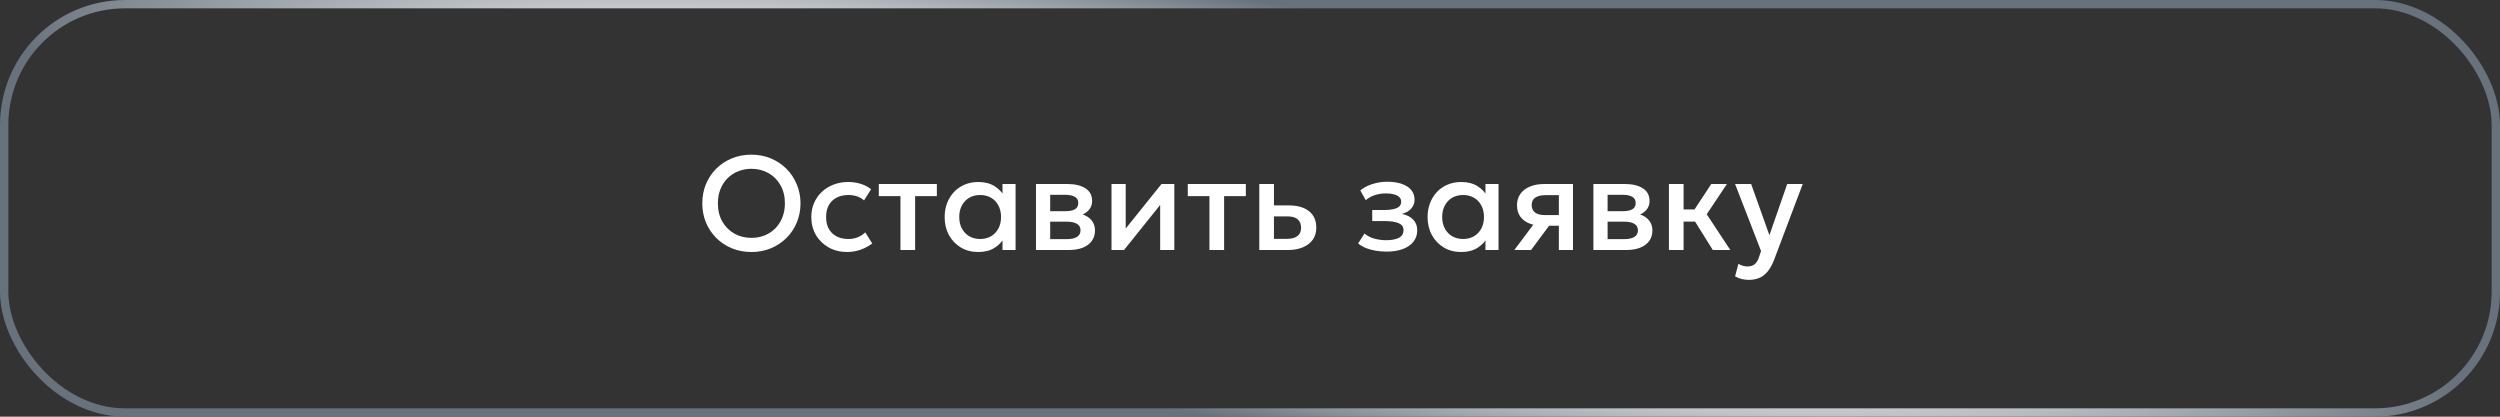 <?xml version="1.0" encoding="UTF-8"?> <svg xmlns="http://www.w3.org/2000/svg" width="300" height="50" viewBox="0 0 300 50" fill="none"><rect x="0" y="0" width="300" height="50" fill="#333333" stroke="none"/><rect x="0.5" y="0.5" width="299" height="49" rx="14.5" stroke="url(#paint0_radial_247_180)"></rect><path d="M90.172 30.24C89.329 30.24 88.548 30.093 87.828 29.8C87.113 29.501 86.489 29.088 85.956 28.56C85.428 28.032 85.014 27.413 84.716 26.704C84.422 25.995 84.276 25.227 84.276 24.4C84.276 23.568 84.422 22.797 84.716 22.088C85.014 21.379 85.428 20.76 85.956 20.232C86.489 19.704 87.113 19.293 87.828 19C88.548 18.707 89.329 18.56 90.172 18.56C91.009 18.56 91.785 18.709 92.5 19.008C93.214 19.307 93.838 19.723 94.372 20.256C94.905 20.789 95.318 21.411 95.612 22.12C95.91 22.824 96.06 23.584 96.06 24.4C96.06 25.227 95.91 25.995 95.612 26.704C95.318 27.413 94.905 28.032 94.372 28.56C93.838 29.088 93.214 29.501 92.5 29.8C91.785 30.093 91.009 30.24 90.172 30.24ZM90.172 28.544C90.737 28.544 91.262 28.448 91.748 28.256C92.238 28.059 92.665 27.779 93.028 27.416C93.39 27.048 93.673 26.611 93.876 26.104C94.084 25.592 94.188 25.024 94.188 24.4C94.188 23.563 94.009 22.835 93.652 22.216C93.3 21.592 92.82 21.109 92.212 20.768C91.604 20.427 90.924 20.256 90.172 20.256C89.606 20.256 89.078 20.355 88.588 20.552C88.102 20.744 87.676 21.021 87.308 21.384C86.945 21.747 86.66 22.184 86.452 22.696C86.249 23.203 86.148 23.771 86.148 24.4C86.148 25.237 86.326 25.968 86.684 26.592C87.041 27.211 87.521 27.691 88.124 28.032C88.732 28.373 89.414 28.544 90.172 28.544ZM101.669 30.24C100.837 30.24 100.095 30.059 99.445 29.696C98.794 29.328 98.282 28.829 97.909 28.2C97.54 27.565 97.356 26.845 97.356 26.04C97.356 25.432 97.466 24.875 97.684 24.368C97.903 23.856 98.213 23.411 98.612 23.032C99.013 22.653 99.482 22.36 100.021 22.152C100.565 21.944 101.154 21.84 101.789 21.84C102.322 21.84 102.815 21.912 103.269 22.056C103.727 22.195 104.149 22.411 104.533 22.704L103.685 24.048C103.439 23.829 103.157 23.667 102.837 23.56C102.522 23.453 102.186 23.4 101.829 23.4C101.274 23.4 100.797 23.504 100.397 23.712C99.996 23.92 99.684 24.221 99.46 24.616C99.242 25.005 99.132 25.477 99.132 26.032C99.132 26.859 99.373 27.507 99.853 27.976C100.338 28.445 100.997 28.68 101.829 28.68C102.223 28.68 102.597 28.608 102.949 28.464C103.301 28.315 103.594 28.12 103.829 27.88L104.669 29.216C104.247 29.536 103.778 29.787 103.261 29.968C102.743 30.149 102.213 30.24 101.669 30.24ZM108.055 30V23.536H105.455V22.08H112.423V23.536H109.815V30H108.055ZM117.389 30.24C116.599 30.24 115.901 30.059 115.293 29.696C114.69 29.328 114.215 28.829 113.868 28.2C113.527 27.565 113.357 26.845 113.357 26.04C113.357 25.437 113.455 24.88 113.653 24.368C113.85 23.856 114.127 23.411 114.485 23.032C114.842 22.653 115.269 22.36 115.765 22.152C116.261 21.944 116.802 21.84 117.389 21.84C118.167 21.84 118.818 22.005 119.341 22.336C119.869 22.667 120.271 23.093 120.549 23.616L120.301 23.992V22.08H121.869V30H120.301V28.088L120.549 28.464C120.271 28.987 119.869 29.413 119.341 29.744C118.818 30.075 118.167 30.24 117.389 30.24ZM117.621 28.68C118.101 28.68 118.53 28.573 118.909 28.36C119.287 28.141 119.583 27.835 119.797 27.44C120.015 27.045 120.125 26.579 120.125 26.04C120.125 25.501 120.015 25.035 119.797 24.64C119.583 24.24 119.287 23.933 118.909 23.72C118.53 23.507 118.101 23.4 117.621 23.4C117.135 23.4 116.703 23.507 116.325 23.72C115.951 23.933 115.655 24.24 115.437 24.64C115.218 25.035 115.109 25.501 115.109 26.04C115.109 26.579 115.218 27.045 115.437 27.44C115.655 27.835 115.951 28.141 116.325 28.36C116.703 28.573 117.135 28.68 117.621 28.68ZM124.318 30V22.08H128.094C128.99 22.08 129.707 22.251 130.246 22.592C130.784 22.933 131.054 23.445 131.054 24.128C131.054 24.448 130.976 24.733 130.822 24.984C130.667 25.229 130.454 25.435 130.182 25.6C129.91 25.765 129.592 25.885 129.23 25.96L129.198 25.568C129.896 25.664 130.438 25.896 130.822 26.264C131.206 26.632 131.398 27.099 131.398 27.664C131.398 28.144 131.272 28.56 131.022 28.912C130.771 29.259 130.411 29.528 129.942 29.72C129.472 29.907 128.91 30 128.254 30H124.318ZM126.022 28.696H128.014C128.542 28.696 128.947 28.608 129.23 28.432C129.518 28.256 129.662 27.992 129.662 27.64C129.662 27.293 129.52 27.035 129.238 26.864C128.955 26.688 128.547 26.6 128.014 26.6H125.79V25.344H127.83C128.326 25.344 128.71 25.269 128.982 25.12C129.254 24.965 129.39 24.715 129.39 24.368C129.39 24.021 129.254 23.771 128.982 23.616C128.71 23.456 128.326 23.376 127.83 23.376H126.022V28.696ZM133.38 30V22.08H135.084V27.424L139.38 22.08H140.916V30H139.22V24.592L134.884 30H133.38ZM145.133 30V23.536H142.533V22.08H149.501V23.536H146.893V30H145.133ZM151.115 30V22.08H152.875V28.664H154.387C154.963 28.664 155.397 28.552 155.691 28.328C155.984 28.104 156.131 27.771 156.131 27.328C156.131 26.891 155.995 26.555 155.723 26.32C155.451 26.085 155.051 25.968 154.523 25.968H152.635V24.648H154.659C155.683 24.648 156.488 24.877 157.075 25.336C157.661 25.795 157.955 26.459 157.955 27.328C157.955 27.888 157.813 28.368 157.531 28.768C157.248 29.163 156.851 29.467 156.339 29.68C155.832 29.893 155.237 30 154.555 30H151.115ZM166.396 30.192C165.953 30.192 165.527 30.157 165.116 30.088C164.705 30.024 164.319 29.923 163.956 29.784C163.593 29.64 163.265 29.451 162.972 29.216L163.74 28.024C164.076 28.307 164.473 28.512 164.932 28.64C165.391 28.763 165.857 28.824 166.332 28.824C166.977 28.824 167.487 28.731 167.86 28.544C168.233 28.352 168.42 28.037 168.42 27.6C168.42 27.216 168.223 26.941 167.828 26.776C167.439 26.611 166.871 26.528 166.124 26.528H164.668V25.2H166.076C166.737 25.2 167.247 25.125 167.604 24.976C167.961 24.821 168.14 24.56 168.14 24.192C168.14 23.973 168.063 23.792 167.908 23.648C167.759 23.504 167.545 23.395 167.268 23.32C166.996 23.245 166.676 23.208 166.308 23.208C165.855 23.208 165.417 23.275 164.996 23.408C164.575 23.541 164.207 23.747 163.892 24.024L163.236 22.848C163.641 22.512 164.132 22.256 164.708 22.08C165.284 21.899 165.865 21.808 166.452 21.808C167.135 21.808 167.721 21.893 168.212 22.064C168.703 22.235 169.081 22.48 169.348 22.8C169.615 23.12 169.748 23.507 169.748 23.96C169.748 24.365 169.617 24.717 169.356 25.016C169.1 25.315 168.727 25.531 168.236 25.664C168.833 25.797 169.287 26.032 169.596 26.368C169.911 26.704 170.068 27.125 170.068 27.632C170.068 28.165 169.916 28.624 169.612 29.008C169.313 29.387 168.887 29.68 168.332 29.888C167.783 30.091 167.137 30.192 166.396 30.192ZM175.342 30.24C174.552 30.24 173.854 30.059 173.246 29.696C172.643 29.328 172.168 28.829 171.822 28.2C171.48 27.565 171.31 26.845 171.31 26.04C171.31 25.437 171.408 24.88 171.606 24.368C171.803 23.856 172.08 23.411 172.438 23.032C172.795 22.653 173.222 22.36 173.718 22.152C174.214 21.944 174.755 21.84 175.342 21.84C176.12 21.84 176.771 22.005 177.294 22.336C177.822 22.667 178.224 23.093 178.502 23.616L178.254 23.992V22.08H179.822V30H178.254V28.088L178.502 28.464C178.224 28.987 177.822 29.413 177.294 29.744C176.771 30.075 176.12 30.24 175.342 30.24ZM175.574 28.68C176.054 28.68 176.483 28.573 176.862 28.36C177.24 28.141 177.536 27.835 177.75 27.44C177.968 27.045 178.078 26.579 178.078 26.04C178.078 25.501 177.968 25.035 177.75 24.64C177.536 24.24 177.24 23.933 176.862 23.72C176.483 23.507 176.054 23.4 175.574 23.4C175.088 23.4 174.656 23.507 174.278 23.72C173.904 23.933 173.608 24.24 173.39 24.64C173.171 25.035 173.062 25.501 173.062 26.04C173.062 26.579 173.171 27.045 173.39 27.44C173.608 27.835 173.904 28.141 174.278 28.36C174.656 28.573 175.088 28.68 175.574 28.68ZM181.719 30L184.759 25.944L185.143 27.08C184.487 27.085 183.927 26.989 183.463 26.792C182.999 26.589 182.644 26.307 182.399 25.944C182.159 25.576 182.039 25.141 182.039 24.64C182.039 24.101 182.175 23.643 182.447 23.264C182.719 22.88 183.103 22.587 183.599 22.384C184.095 22.181 184.676 22.08 185.343 22.08H188.759V30H187.063V23.416H185.519C184.954 23.416 184.524 23.515 184.231 23.712C183.943 23.909 183.799 24.205 183.799 24.6C183.799 24.984 183.932 25.283 184.199 25.496C184.471 25.704 184.863 25.808 185.375 25.808H187.287V27.088H185.895L183.727 30H181.719ZM191.208 30V22.08H194.984C195.88 22.08 196.598 22.251 197.136 22.592C197.675 22.933 197.944 23.445 197.944 24.128C197.944 24.448 197.867 24.733 197.712 24.984C197.558 25.229 197.344 25.435 197.072 25.6C196.8 25.765 196.483 25.885 196.12 25.96L196.088 25.568C196.787 25.664 197.328 25.896 197.712 26.264C198.096 26.632 198.288 27.099 198.288 27.664C198.288 28.144 198.163 28.56 197.912 28.912C197.662 29.259 197.302 29.528 196.832 29.72C196.363 29.907 195.8 30 195.144 30H191.208ZM192.912 28.696H194.904C195.432 28.696 195.838 28.608 196.12 28.432C196.408 28.256 196.552 27.992 196.552 27.64C196.552 27.293 196.411 27.035 196.128 26.864C195.846 26.688 195.438 26.6 194.904 26.6H192.68V25.344H194.72C195.216 25.344 195.6 25.269 195.872 25.12C196.144 24.965 196.28 24.715 196.28 24.368C196.28 24.021 196.144 23.771 195.872 23.616C195.6 23.456 195.216 23.376 194.72 23.376H192.912V28.696ZM205.535 30L202.911 25.792L205.351 22.08H207.231L204.807 25.712L207.639 30H205.535ZM200.271 30V22.08H202.031V25.136H204.415V26.592H202.031V30H200.271ZM209.873 33.584C209.585 33.584 209.302 33.552 209.025 33.488C208.747 33.424 208.475 33.315 208.209 33.16L208.609 31.656C208.774 31.763 208.955 31.843 209.153 31.896C209.35 31.949 209.526 31.976 209.681 31.976C210.054 31.976 210.347 31.888 210.561 31.712C210.774 31.536 210.942 31.264 211.065 30.896L211.329 30.128L208.209 22.08H210.137L212.329 28.224L214.465 22.08H216.329L212.905 31.144C212.659 31.779 212.385 32.272 212.081 32.624C211.777 32.981 211.441 33.229 211.073 33.368C210.705 33.512 210.305 33.584 209.873 33.584Z" fill="white"></path><defs><radialGradient id="paint0_radial_247_180" cx="0" cy="0" r="1" gradientUnits="userSpaceOnUse" gradientTransform="translate(148 25) rotate(9.588) scale(150.097 25.016)"><stop stop-color="#68727C"></stop><stop offset="0.5" stop-color="white"></stop><stop offset="1" stop-color="#68727C"></stop></radialGradient></defs></svg> 
